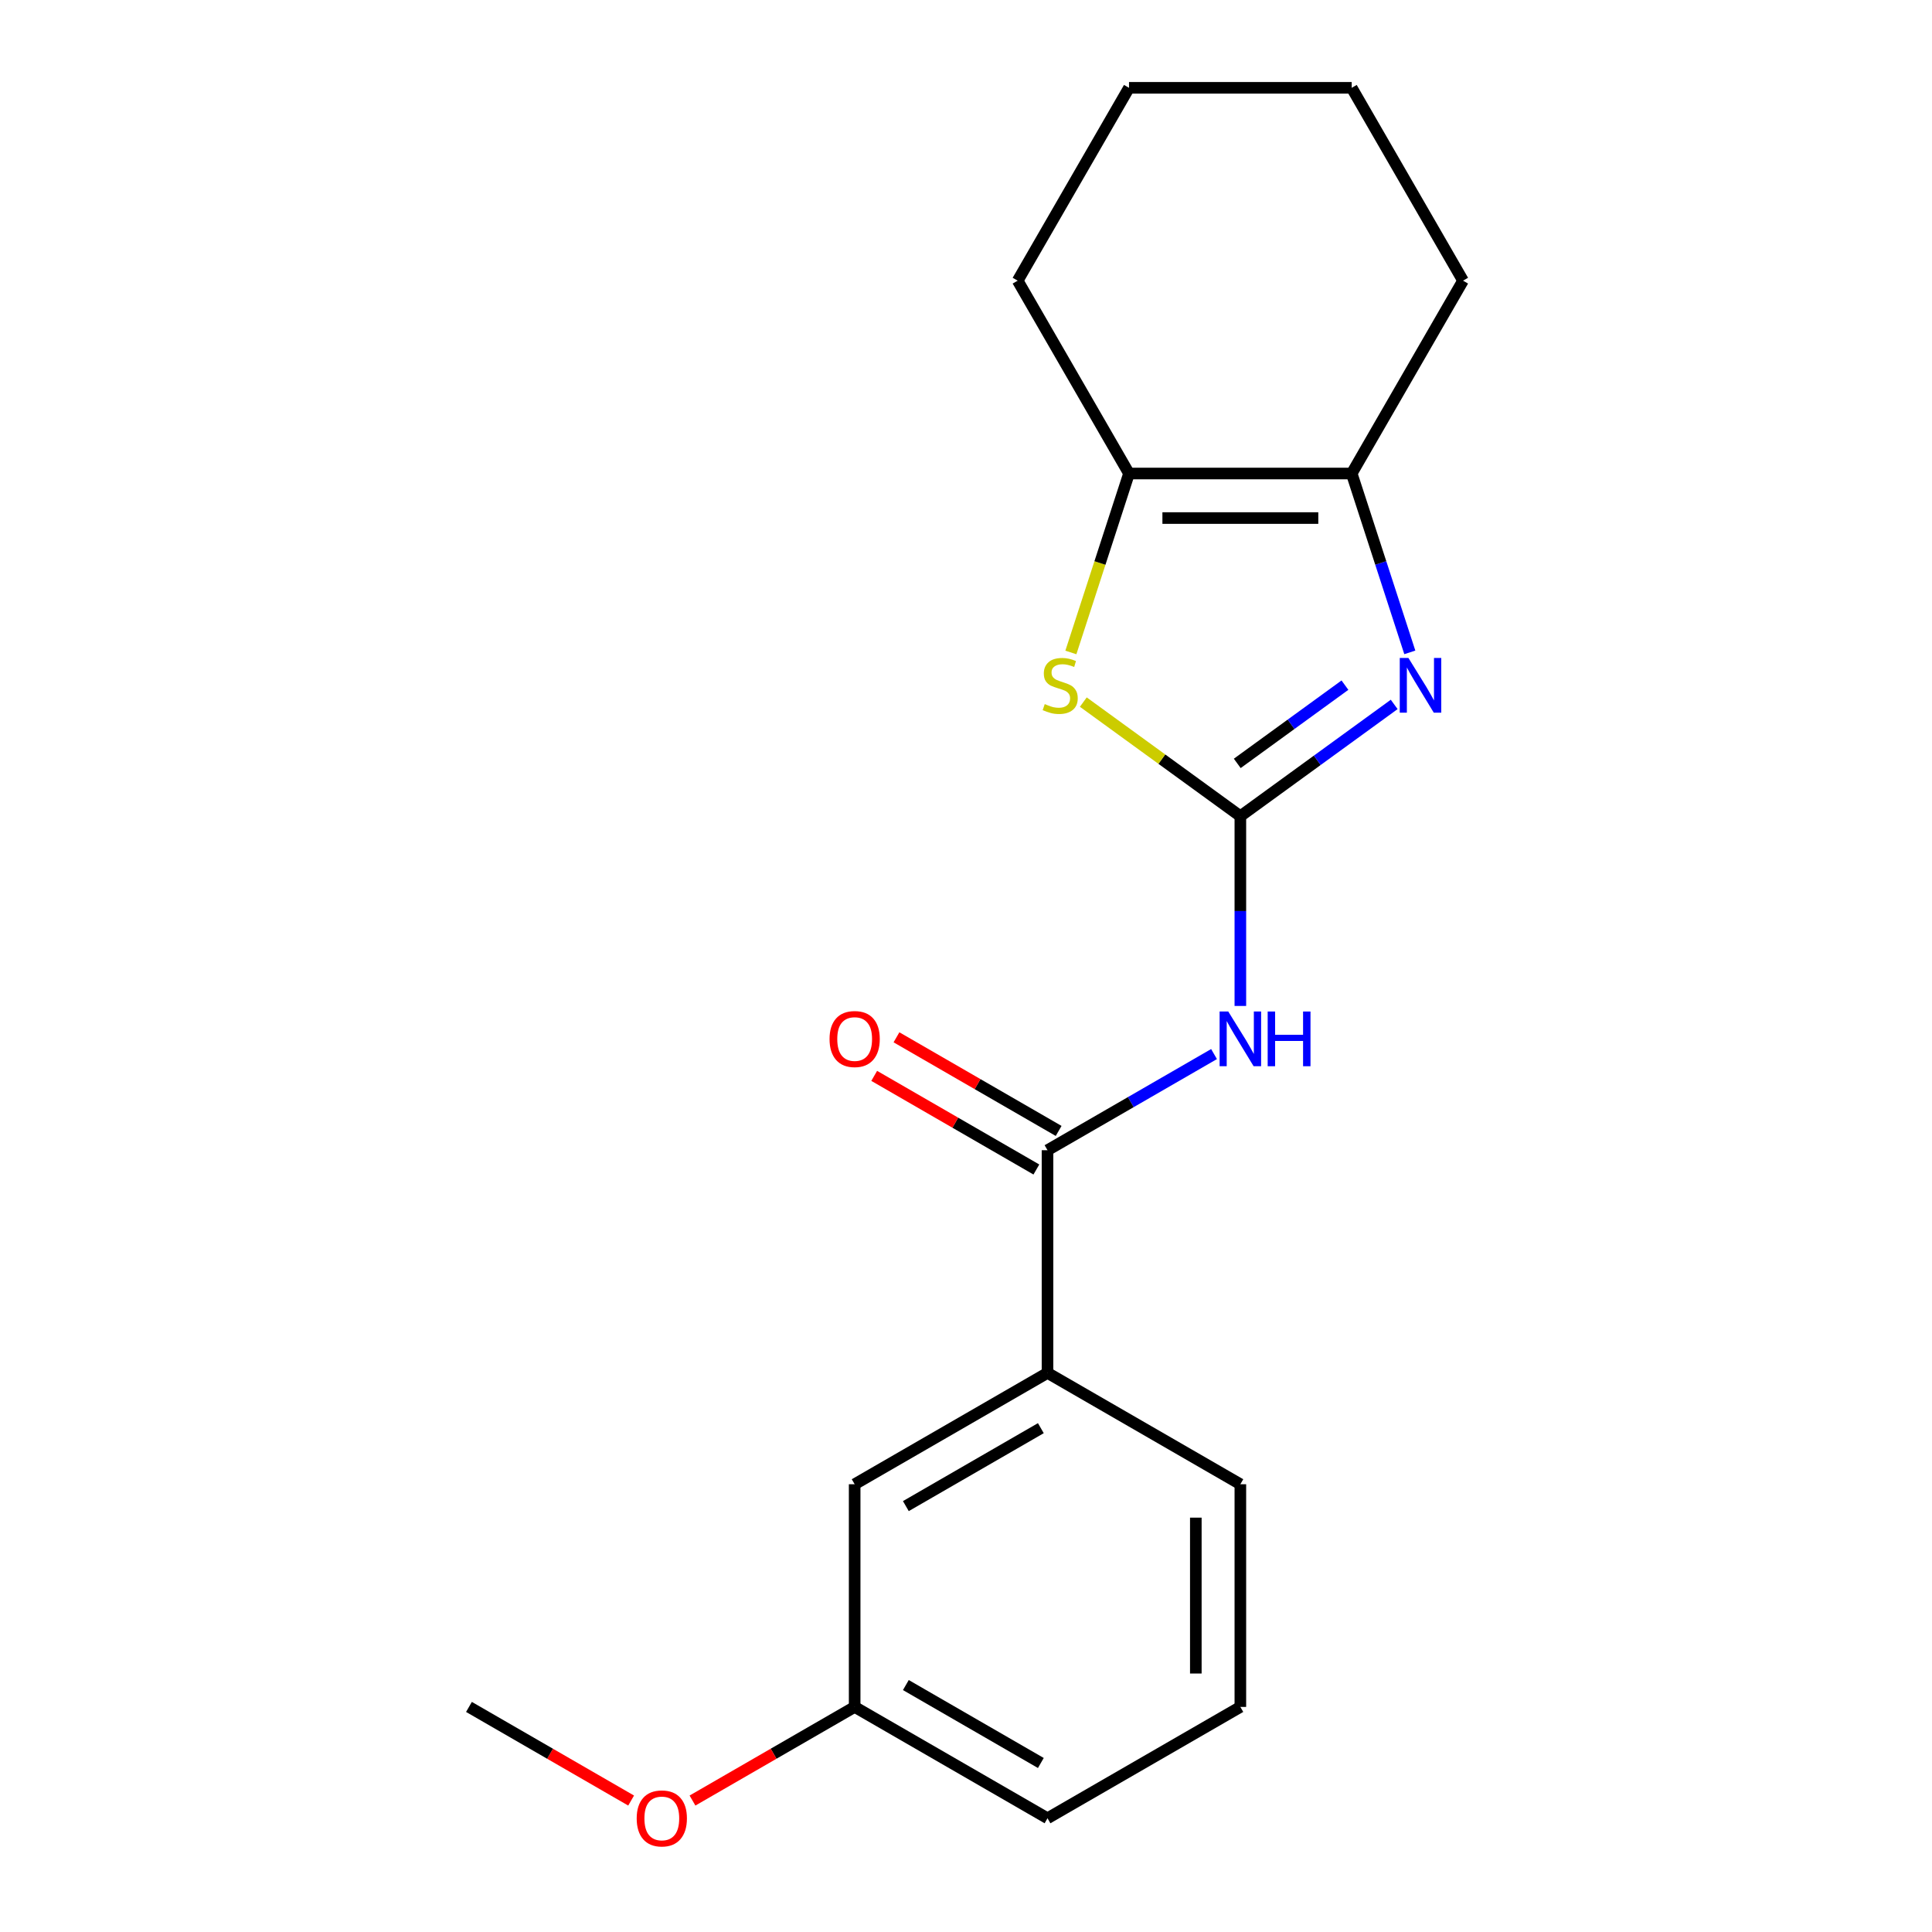 <?xml version='1.0' encoding='iso-8859-1'?>
<svg version='1.1' baseProfile='full'
              xmlns='http://www.w3.org/2000/svg'
                      xmlns:rdkit='http://www.rdkit.org/xml'
                      xmlns:xlink='http://www.w3.org/1999/xlink'
                  xml:space='preserve'
width='1000px' height='1000px' viewBox='0 0 1000 1000'>
<!-- END OF HEADER -->
<rect style='opacity:1.0;fill:#FFFFFF;stroke:none' width='1000' height='1000' x='0' y='0'> </rect>
<path class='bond-0' d='M 642.007,422.459 L 681.82,393.533' style='fill:none;fill-rule:evenodd;stroke:#000000;stroke-width:6px;stroke-linecap:butt;stroke-linejoin:miter;stroke-opacity:1' />
<path class='bond-0' d='M 681.82,393.533 L 721.633,364.607' style='fill:none;fill-rule:evenodd;stroke:#0000FF;stroke-width:6px;stroke-linecap:butt;stroke-linejoin:miter;stroke-opacity:1' />
<path class='bond-0' d='M 640.401,395.131 L 668.27,374.883' style='fill:none;fill-rule:evenodd;stroke:#000000;stroke-width:6px;stroke-linecap:butt;stroke-linejoin:miter;stroke-opacity:1' />
<path class='bond-0' d='M 668.27,374.883 L 696.139,354.635' style='fill:none;fill-rule:evenodd;stroke:#0000FF;stroke-width:6px;stroke-linecap:butt;stroke-linejoin:miter;stroke-opacity:1' />
<path class='bond-1' d='M 642.007,422.459 L 642.007,471.568' style='fill:none;fill-rule:evenodd;stroke:#000000;stroke-width:6px;stroke-linecap:butt;stroke-linejoin:miter;stroke-opacity:1' />
<path class='bond-1' d='M 642.007,471.568 L 642.007,520.678' style='fill:none;fill-rule:evenodd;stroke:#0000FF;stroke-width:6px;stroke-linecap:butt;stroke-linejoin:miter;stroke-opacity:1' />
<path class='bond-2' d='M 642.007,422.459 L 601.364,392.93' style='fill:none;fill-rule:evenodd;stroke:#000000;stroke-width:6px;stroke-linecap:butt;stroke-linejoin:miter;stroke-opacity:1' />
<path class='bond-2' d='M 601.364,392.93 L 560.721,363.401' style='fill:none;fill-rule:evenodd;stroke:#CCCC00;stroke-width:6px;stroke-linecap:butt;stroke-linejoin:miter;stroke-opacity:1' />
<path class='bond-3' d='M 729.717,337.669 L 714.677,291.38' style='fill:none;fill-rule:evenodd;stroke:#0000FF;stroke-width:6px;stroke-linecap:butt;stroke-linejoin:miter;stroke-opacity:1' />
<path class='bond-3' d='M 714.677,291.38 L 699.637,245.091' style='fill:none;fill-rule:evenodd;stroke:#000000;stroke-width:6px;stroke-linecap:butt;stroke-linejoin:miter;stroke-opacity:1' />
<path class='bond-4' d='M 628.385,545.583 L 585.287,570.466' style='fill:none;fill-rule:evenodd;stroke:#0000FF;stroke-width:6px;stroke-linecap:butt;stroke-linejoin:miter;stroke-opacity:1' />
<path class='bond-4' d='M 585.287,570.466 L 542.188,595.349' style='fill:none;fill-rule:evenodd;stroke:#000000;stroke-width:6px;stroke-linecap:butt;stroke-linejoin:miter;stroke-opacity:1' />
<path class='bond-5' d='M 554.283,337.709 L 569.33,291.4' style='fill:none;fill-rule:evenodd;stroke:#CCCC00;stroke-width:6px;stroke-linecap:butt;stroke-linejoin:miter;stroke-opacity:1' />
<path class='bond-5' d='M 569.33,291.4 L 584.376,245.091' style='fill:none;fill-rule:evenodd;stroke:#000000;stroke-width:6px;stroke-linecap:butt;stroke-linejoin:miter;stroke-opacity:1' />
<path class='bond-10' d='M 699.637,245.091 L 757.267,145.273' style='fill:none;fill-rule:evenodd;stroke:#000000;stroke-width:6px;stroke-linecap:butt;stroke-linejoin:miter;stroke-opacity:1' />
<path class='bond-19' d='M 699.637,245.091 L 584.376,245.091' style='fill:none;fill-rule:evenodd;stroke:#000000;stroke-width:6px;stroke-linecap:butt;stroke-linejoin:miter;stroke-opacity:1' />
<path class='bond-19' d='M 682.348,268.143 L 601.665,268.143' style='fill:none;fill-rule:evenodd;stroke:#000000;stroke-width:6px;stroke-linecap:butt;stroke-linejoin:miter;stroke-opacity:1' />
<path class='bond-6' d='M 542.188,595.349 L 542.188,710.61' style='fill:none;fill-rule:evenodd;stroke:#000000;stroke-width:6px;stroke-linecap:butt;stroke-linejoin:miter;stroke-opacity:1' />
<path class='bond-7' d='M 547.951,585.367 L 505.983,561.137' style='fill:none;fill-rule:evenodd;stroke:#000000;stroke-width:6px;stroke-linecap:butt;stroke-linejoin:miter;stroke-opacity:1' />
<path class='bond-7' d='M 505.983,561.137 L 464.014,536.906' style='fill:none;fill-rule:evenodd;stroke:#FF0000;stroke-width:6px;stroke-linecap:butt;stroke-linejoin:miter;stroke-opacity:1' />
<path class='bond-7' d='M 536.425,605.331 L 494.457,581.101' style='fill:none;fill-rule:evenodd;stroke:#000000;stroke-width:6px;stroke-linecap:butt;stroke-linejoin:miter;stroke-opacity:1' />
<path class='bond-7' d='M 494.457,581.101 L 452.488,556.87' style='fill:none;fill-rule:evenodd;stroke:#FF0000;stroke-width:6px;stroke-linecap:butt;stroke-linejoin:miter;stroke-opacity:1' />
<path class='bond-11' d='M 584.376,245.091 L 526.746,145.273' style='fill:none;fill-rule:evenodd;stroke:#000000;stroke-width:6px;stroke-linecap:butt;stroke-linejoin:miter;stroke-opacity:1' />
<path class='bond-8' d='M 542.188,710.61 L 442.37,768.24' style='fill:none;fill-rule:evenodd;stroke:#000000;stroke-width:6px;stroke-linecap:butt;stroke-linejoin:miter;stroke-opacity:1' />
<path class='bond-8' d='M 538.741,739.218 L 468.869,779.559' style='fill:none;fill-rule:evenodd;stroke:#000000;stroke-width:6px;stroke-linecap:butt;stroke-linejoin:miter;stroke-opacity:1' />
<path class='bond-13' d='M 542.188,710.61 L 642.007,768.24' style='fill:none;fill-rule:evenodd;stroke:#000000;stroke-width:6px;stroke-linecap:butt;stroke-linejoin:miter;stroke-opacity:1' />
<path class='bond-9' d='M 442.37,768.24 L 442.37,883.5' style='fill:none;fill-rule:evenodd;stroke:#000000;stroke-width:6px;stroke-linecap:butt;stroke-linejoin:miter;stroke-opacity:1' />
<path class='bond-12' d='M 442.37,883.5 L 400.401,907.73' style='fill:none;fill-rule:evenodd;stroke:#000000;stroke-width:6px;stroke-linecap:butt;stroke-linejoin:miter;stroke-opacity:1' />
<path class='bond-12' d='M 400.401,907.73 L 358.433,931.961' style='fill:none;fill-rule:evenodd;stroke:#FF0000;stroke-width:6px;stroke-linecap:butt;stroke-linejoin:miter;stroke-opacity:1' />
<path class='bond-21' d='M 442.37,883.5 L 542.188,941.13' style='fill:none;fill-rule:evenodd;stroke:#000000;stroke-width:6px;stroke-linecap:butt;stroke-linejoin:miter;stroke-opacity:1' />
<path class='bond-21' d='M 468.869,872.181 L 538.741,912.522' style='fill:none;fill-rule:evenodd;stroke:#000000;stroke-width:6px;stroke-linecap:butt;stroke-linejoin:miter;stroke-opacity:1' />
<path class='bond-18' d='M 757.267,145.273 L 699.637,45.455' style='fill:none;fill-rule:evenodd;stroke:#000000;stroke-width:6px;stroke-linecap:butt;stroke-linejoin:miter;stroke-opacity:1' />
<path class='bond-17' d='M 526.746,145.273 L 584.376,45.455' style='fill:none;fill-rule:evenodd;stroke:#000000;stroke-width:6px;stroke-linecap:butt;stroke-linejoin:miter;stroke-opacity:1' />
<path class='bond-16' d='M 326.67,931.961 L 284.702,907.73' style='fill:none;fill-rule:evenodd;stroke:#FF0000;stroke-width:6px;stroke-linecap:butt;stroke-linejoin:miter;stroke-opacity:1' />
<path class='bond-16' d='M 284.702,907.73 L 242.733,883.5' style='fill:none;fill-rule:evenodd;stroke:#000000;stroke-width:6px;stroke-linecap:butt;stroke-linejoin:miter;stroke-opacity:1' />
<path class='bond-14' d='M 642.007,768.24 L 642.007,883.5' style='fill:none;fill-rule:evenodd;stroke:#000000;stroke-width:6px;stroke-linecap:butt;stroke-linejoin:miter;stroke-opacity:1' />
<path class='bond-14' d='M 618.955,785.529 L 618.955,866.211' style='fill:none;fill-rule:evenodd;stroke:#000000;stroke-width:6px;stroke-linecap:butt;stroke-linejoin:miter;stroke-opacity:1' />
<path class='bond-15' d='M 642.007,883.5 L 542.188,941.13' style='fill:none;fill-rule:evenodd;stroke:#000000;stroke-width:6px;stroke-linecap:butt;stroke-linejoin:miter;stroke-opacity:1' />
<path class='bond-20' d='M 584.376,45.455 L 699.637,45.455' style='fill:none;fill-rule:evenodd;stroke:#000000;stroke-width:6px;stroke-linecap:butt;stroke-linejoin:miter;stroke-opacity:1' />
<path  class='atom-1' d='M 728.994 340.55
L 738.274 355.55
Q 739.194 357.03, 740.674 359.71
Q 742.154 362.39, 742.234 362.55
L 742.234 340.55
L 745.994 340.55
L 745.994 368.87
L 742.114 368.87
L 732.154 352.47
Q 730.994 350.55, 729.754 348.35
Q 728.554 346.15, 728.194 345.47
L 728.194 368.87
L 724.514 368.87
L 724.514 340.55
L 728.994 340.55
' fill='#0000FF'/>
<path  class='atom-2' d='M 635.747 523.559
L 645.027 538.559
Q 645.947 540.039, 647.427 542.719
Q 648.907 545.399, 648.987 545.559
L 648.987 523.559
L 652.747 523.559
L 652.747 551.879
L 648.867 551.879
L 638.907 535.479
Q 637.747 533.559, 636.507 531.359
Q 635.307 529.159, 634.947 528.479
L 634.947 551.879
L 631.267 551.879
L 631.267 523.559
L 635.747 523.559
' fill='#0000FF'/>
<path  class='atom-2' d='M 656.147 523.559
L 659.987 523.559
L 659.987 535.599
L 674.467 535.599
L 674.467 523.559
L 678.307 523.559
L 678.307 551.879
L 674.467 551.879
L 674.467 538.799
L 659.987 538.799
L 659.987 551.879
L 656.147 551.879
L 656.147 523.559
' fill='#0000FF'/>
<path  class='atom-3' d='M 540.759 364.43
Q 541.079 364.55, 542.399 365.11
Q 543.719 365.67, 545.159 366.03
Q 546.639 366.35, 548.079 366.35
Q 550.759 366.35, 552.319 365.07
Q 553.879 363.75, 553.879 361.47
Q 553.879 359.91, 553.079 358.95
Q 552.319 357.99, 551.119 357.47
Q 549.919 356.95, 547.919 356.35
Q 545.399 355.59, 543.879 354.87
Q 542.399 354.15, 541.319 352.63
Q 540.279 351.11, 540.279 348.55
Q 540.279 344.99, 542.679 342.79
Q 545.119 340.59, 549.919 340.59
Q 553.199 340.59, 556.919 342.15
L 555.999 345.23
Q 552.599 343.83, 550.039 343.83
Q 547.279 343.83, 545.759 344.99
Q 544.239 346.11, 544.279 348.07
Q 544.279 349.59, 545.039 350.51
Q 545.839 351.43, 546.959 351.95
Q 548.119 352.47, 550.039 353.07
Q 552.599 353.87, 554.119 354.67
Q 555.639 355.47, 556.719 357.11
Q 557.839 358.71, 557.839 361.47
Q 557.839 365.39, 555.199 367.51
Q 552.599 369.59, 548.239 369.59
Q 545.719 369.59, 543.799 369.03
Q 541.919 368.51, 539.679 367.59
L 540.759 364.43
' fill='#CCCC00'/>
<path  class='atom-8' d='M 429.37 537.799
Q 429.37 530.999, 432.73 527.199
Q 436.09 523.399, 442.37 523.399
Q 448.65 523.399, 452.01 527.199
Q 455.37 530.999, 455.37 537.799
Q 455.37 544.679, 451.97 548.599
Q 448.57 552.479, 442.37 552.479
Q 436.13 552.479, 432.73 548.599
Q 429.37 544.719, 429.37 537.799
M 442.37 549.279
Q 446.69 549.279, 449.01 546.399
Q 451.37 543.479, 451.37 537.799
Q 451.37 532.239, 449.01 529.439
Q 446.69 526.599, 442.37 526.599
Q 438.05 526.599, 435.69 529.399
Q 433.37 532.199, 433.37 537.799
Q 433.37 543.519, 435.69 546.399
Q 438.05 549.279, 442.37 549.279
' fill='#FF0000'/>
<path  class='atom-13' d='M 329.551 941.21
Q 329.551 934.41, 332.911 930.61
Q 336.271 926.81, 342.551 926.81
Q 348.831 926.81, 352.191 930.61
Q 355.551 934.41, 355.551 941.21
Q 355.551 948.09, 352.151 952.01
Q 348.751 955.89, 342.551 955.89
Q 336.311 955.89, 332.911 952.01
Q 329.551 948.13, 329.551 941.21
M 342.551 952.69
Q 346.871 952.69, 349.191 949.81
Q 351.551 946.89, 351.551 941.21
Q 351.551 935.65, 349.191 932.85
Q 346.871 930.01, 342.551 930.01
Q 338.231 930.01, 335.871 932.81
Q 333.551 935.61, 333.551 941.21
Q 333.551 946.93, 335.871 949.81
Q 338.231 952.69, 342.551 952.69
' fill='#FF0000'/>
</svg>
